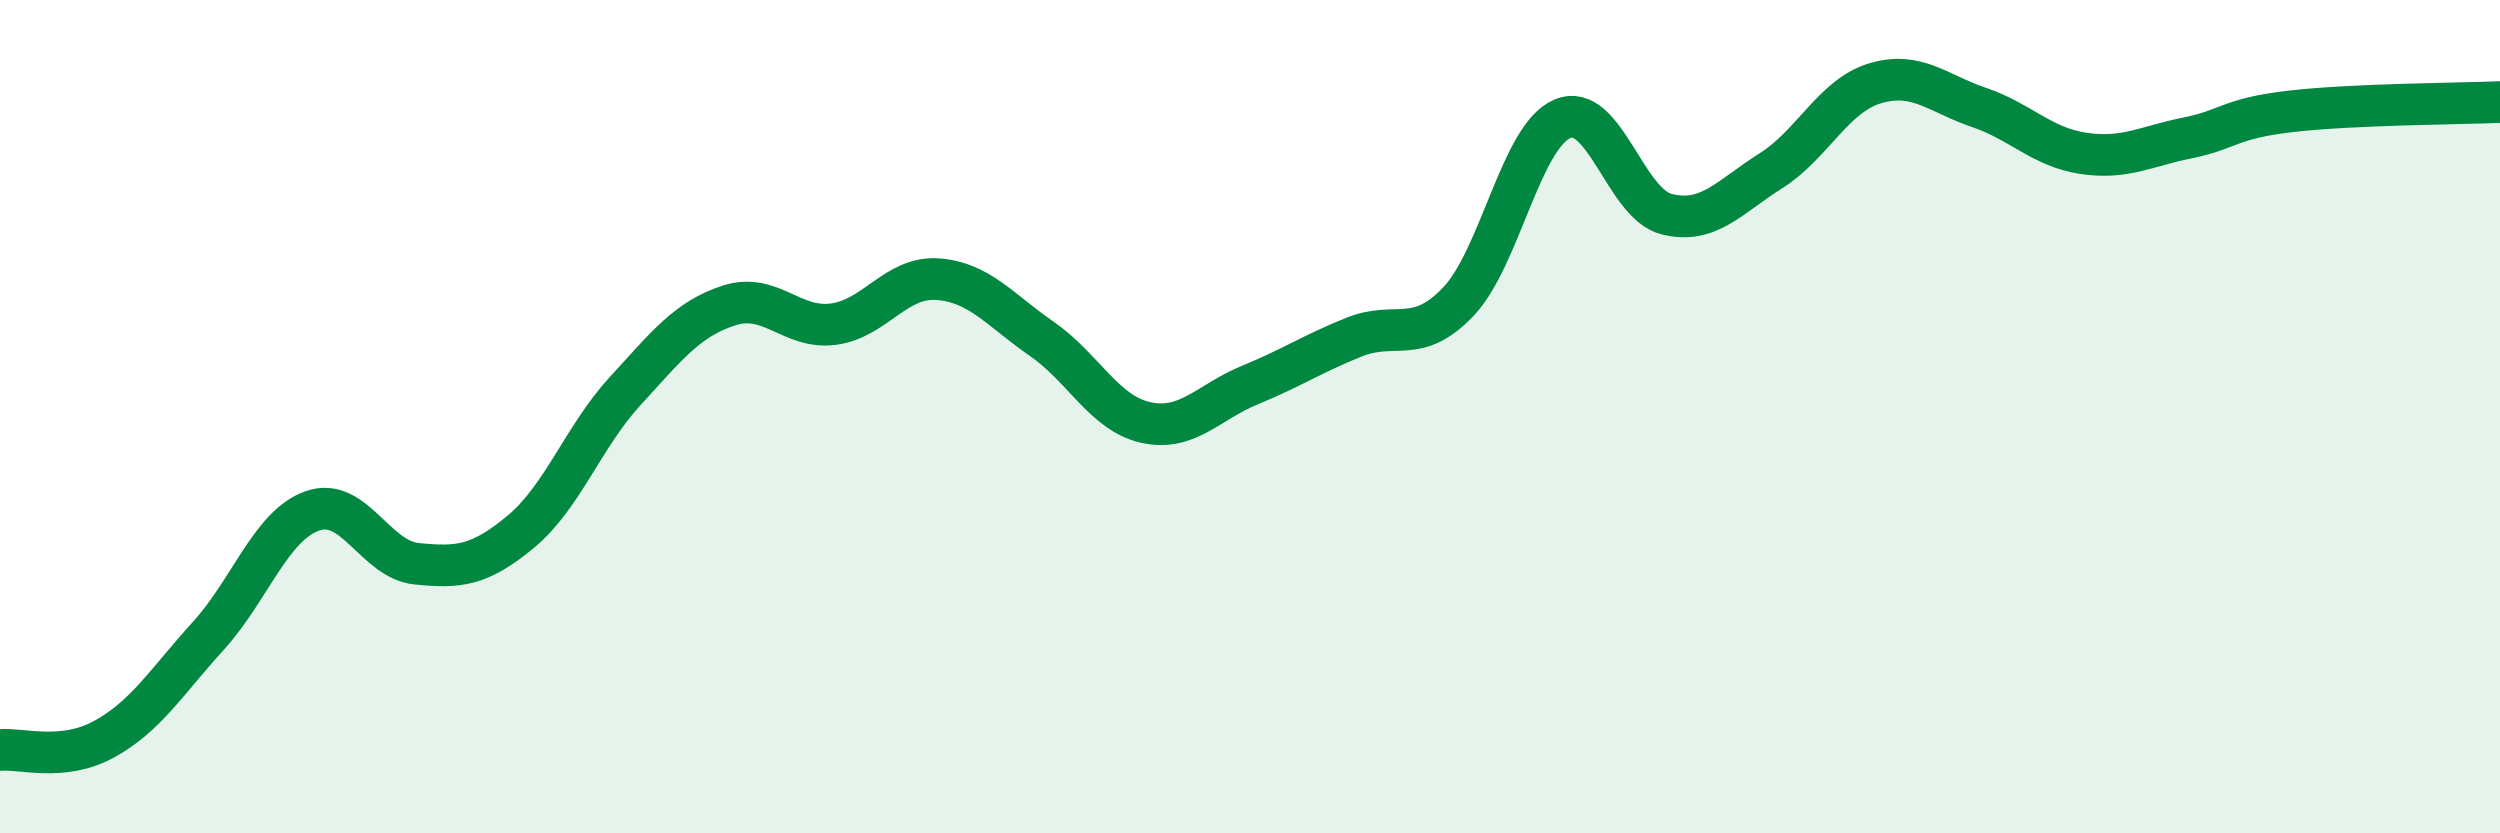 
    <svg width="60" height="20" viewBox="0 0 60 20" xmlns="http://www.w3.org/2000/svg">
      <path
        d="M 0,18 C 0.5,17.95 1.5,18.29 2.5,17.74 C 3.5,17.19 4,16.36 5,15.26 C 6,14.16 6.5,12.61 7.5,12.26 C 8.5,11.91 9,13.43 10,13.53 C 11,13.63 11.5,13.59 12.5,12.76 C 13.5,11.93 14,10.48 15,9.39 C 16,8.3 16.5,7.65 17.5,7.33 C 18.5,7.01 19,7.91 20,7.78 C 21,7.65 21.5,6.63 22.5,6.7 C 23.5,6.77 24,7.44 25,8.13 C 26,8.82 26.5,9.92 27.5,10.14 C 28.5,10.36 29,9.65 30,9.24 C 31,8.83 31.5,8.49 32.5,8.09 C 33.5,7.69 34,8.29 35,7.24 C 36,6.19 36.5,3.27 37.5,2.85 C 38.5,2.43 39,4.89 40,5.14 C 41,5.39 41.5,4.73 42.5,4.1 C 43.5,3.47 44,2.3 45,2 C 46,1.7 46.5,2.24 47.5,2.58 C 48.5,2.92 49,3.53 50,3.68 C 51,3.83 51.5,3.51 52.5,3.31 C 53.5,3.11 53.5,2.84 55,2.67 C 56.5,2.5 59,2.49 60,2.45L60 20L0 20Z"
        fill="#008740"
        opacity="0.1"
        stroke-linecap="round"
        stroke-linejoin="round"
      />
      <path
        d="M 0,18 C 0.5,17.95 1.5,18.29 2.5,17.74 C 3.5,17.19 4,16.36 5,15.26 C 6,14.16 6.5,12.61 7.5,12.26 C 8.5,11.91 9,13.43 10,13.53 C 11,13.63 11.5,13.59 12.5,12.76 C 13.5,11.93 14,10.48 15,9.39 C 16,8.3 16.5,7.65 17.5,7.33 C 18.5,7.01 19,7.91 20,7.78 C 21,7.65 21.5,6.63 22.5,6.7 C 23.5,6.77 24,7.44 25,8.13 C 26,8.82 26.5,9.92 27.5,10.14 C 28.5,10.36 29,9.65 30,9.24 C 31,8.83 31.5,8.49 32.5,8.09 C 33.5,7.69 34,8.29 35,7.24 C 36,6.19 36.5,3.27 37.5,2.85 C 38.5,2.43 39,4.89 40,5.14 C 41,5.39 41.5,4.73 42.5,4.1 C 43.5,3.47 44,2.3 45,2 C 46,1.7 46.5,2.24 47.5,2.58 C 48.5,2.92 49,3.53 50,3.68 C 51,3.83 51.5,3.51 52.5,3.31 C 53.5,3.11 53.5,2.84 55,2.67 C 56.5,2.5 59,2.49 60,2.45"
        stroke="#008740"
        stroke-width="1"
        fill="none"
        stroke-linecap="round"
        stroke-linejoin="round"
      />
    </svg>
  